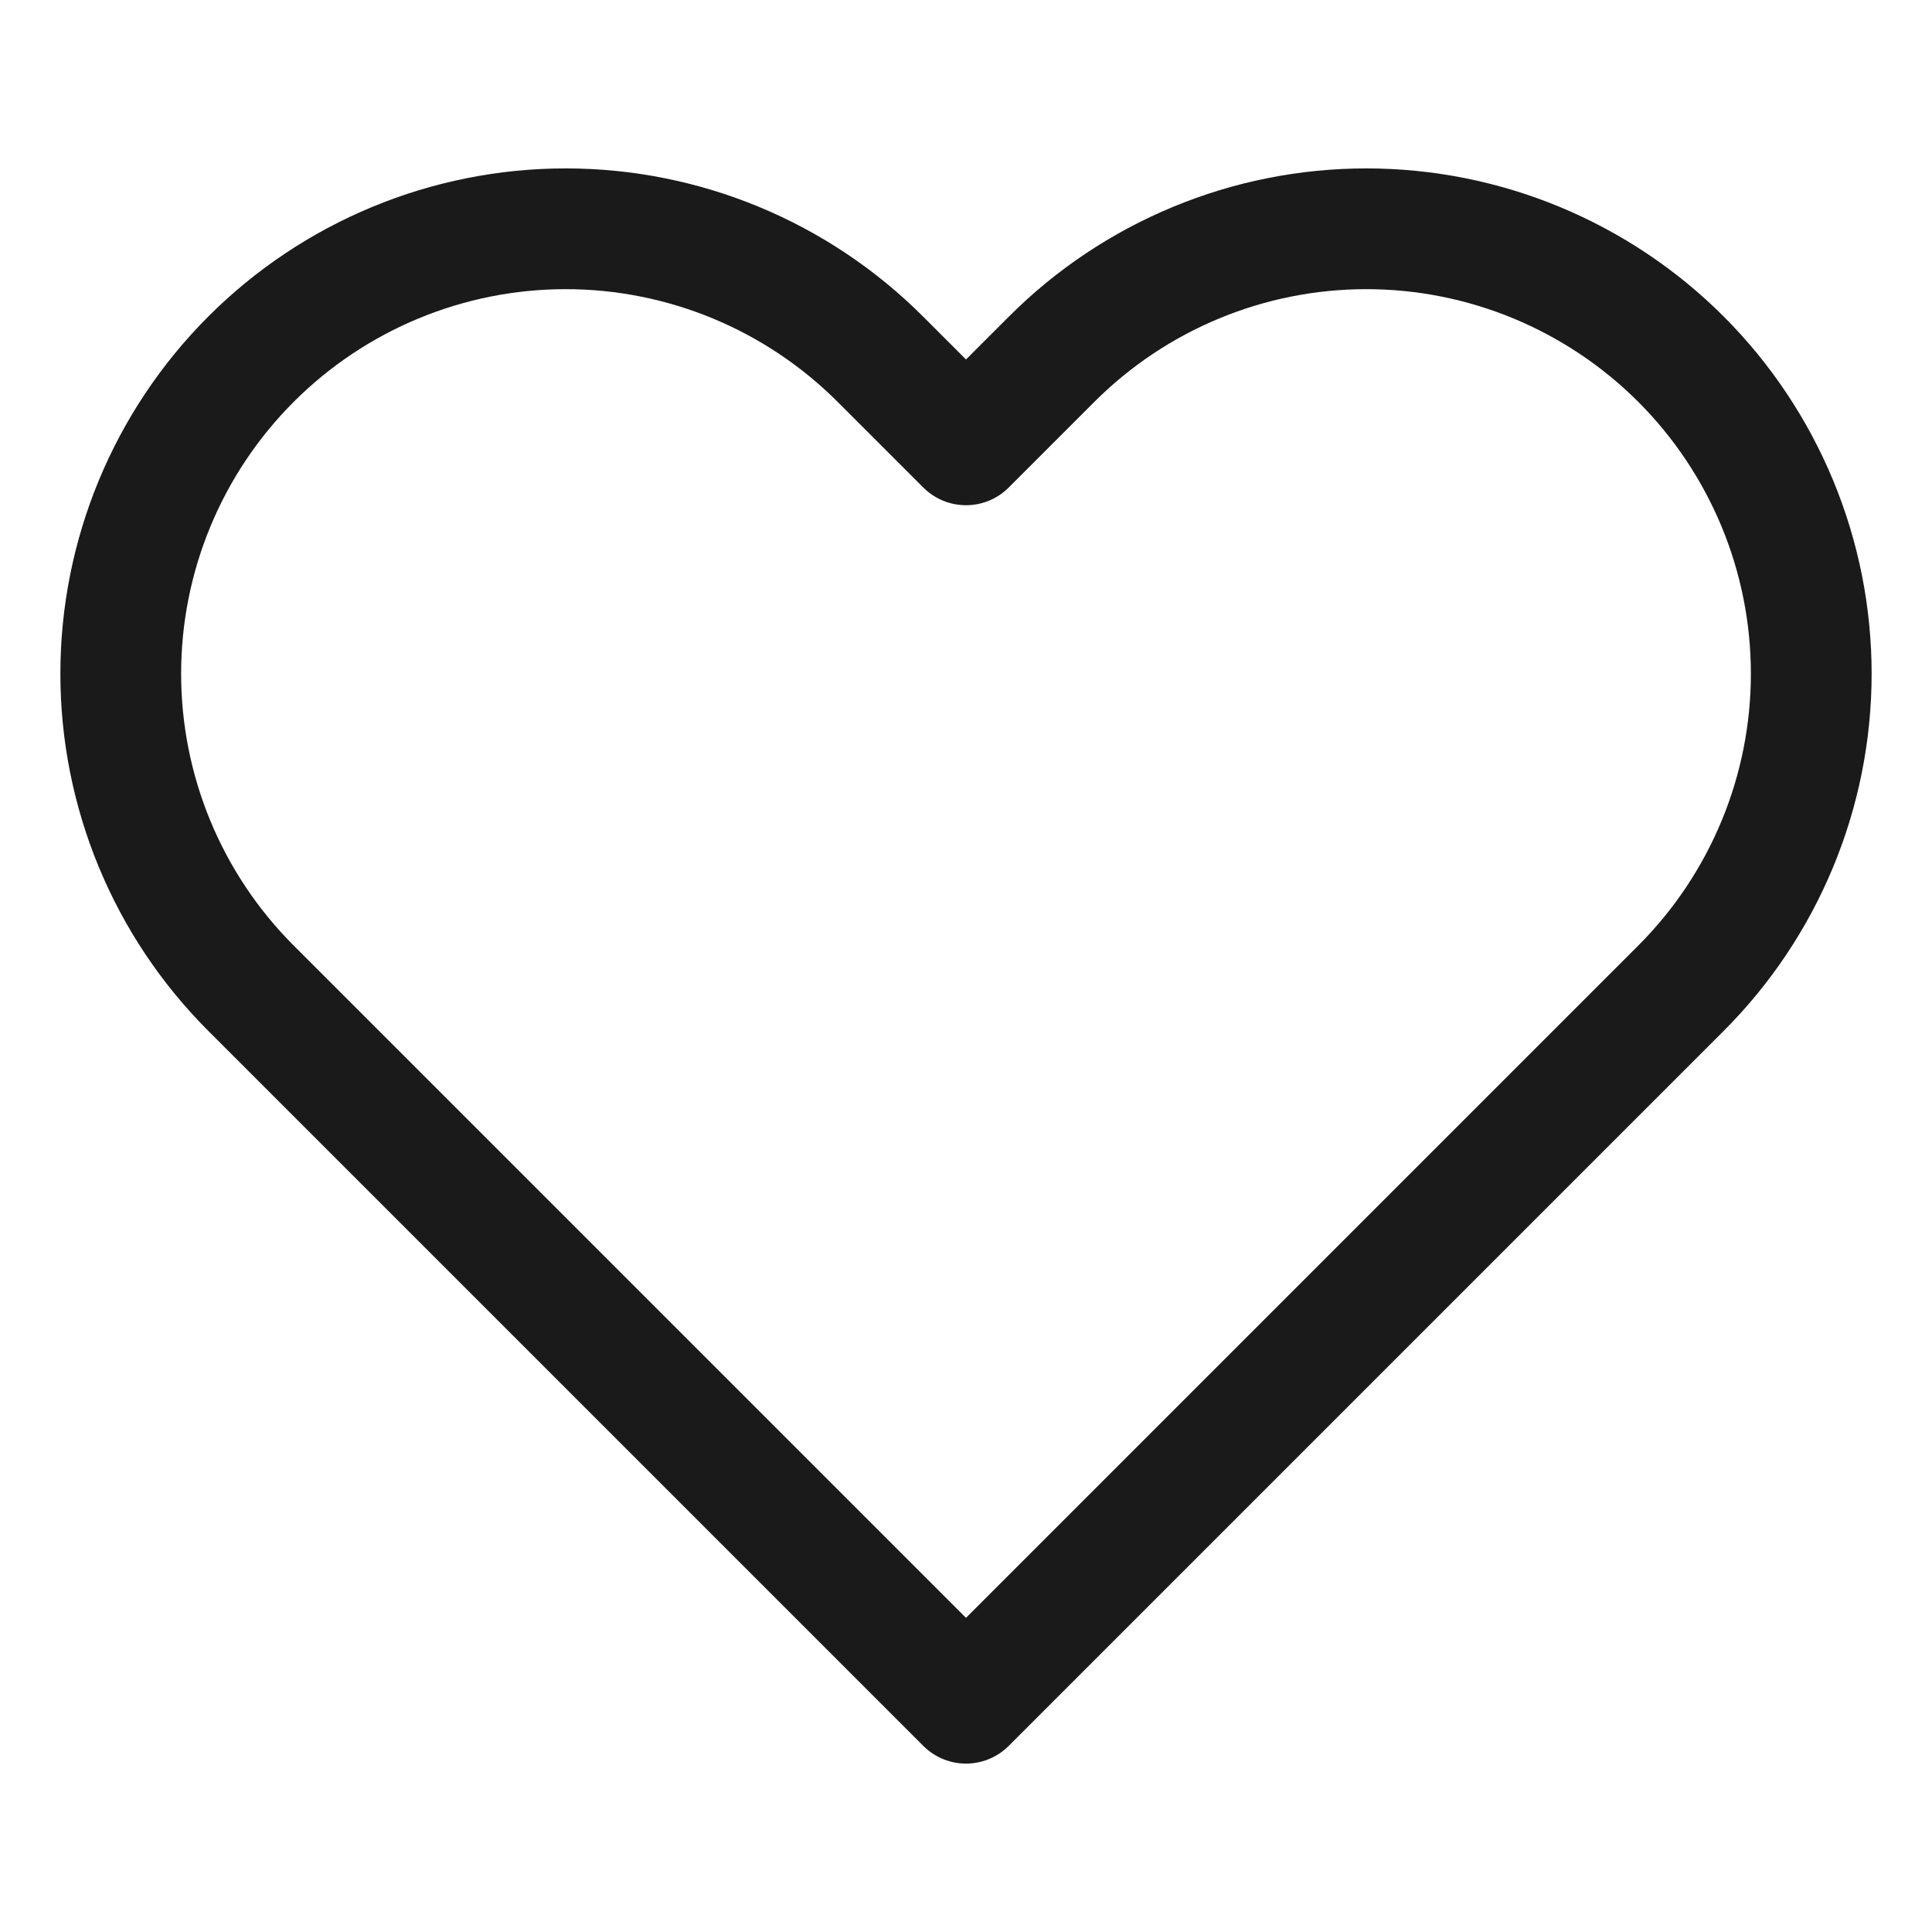 <svg width="24" height="24" viewBox="0 0 24 24" fill="none" xmlns="http://www.w3.org/2000/svg">
<path d="M20.881 4.461C20.368 3.948 19.758 3.541 19.088 3.263C18.417 2.985 17.698 2.842 16.973 2.842C16.247 2.842 15.528 2.985 14.858 3.263C14.187 3.541 13.578 3.948 13.065 4.461L12 5.526L10.935 4.461C9.898 3.425 8.493 2.842 7.027 2.842C5.561 2.842 4.155 3.425 3.119 4.461C2.082 5.498 1.5 6.903 1.5 8.369C1.5 9.835 2.082 11.241 3.119 12.277L12 21.158L20.881 12.277C21.394 11.764 21.801 11.155 22.079 10.484C22.357 9.814 22.5 9.095 22.5 8.369C22.5 7.643 22.357 6.925 22.079 6.254C21.801 5.584 21.394 4.974 20.881 4.461Z" stroke="#1A1A1A" stroke-width="1.5" stroke-linecap="round" stroke-linejoin="round"></path>
</svg>
